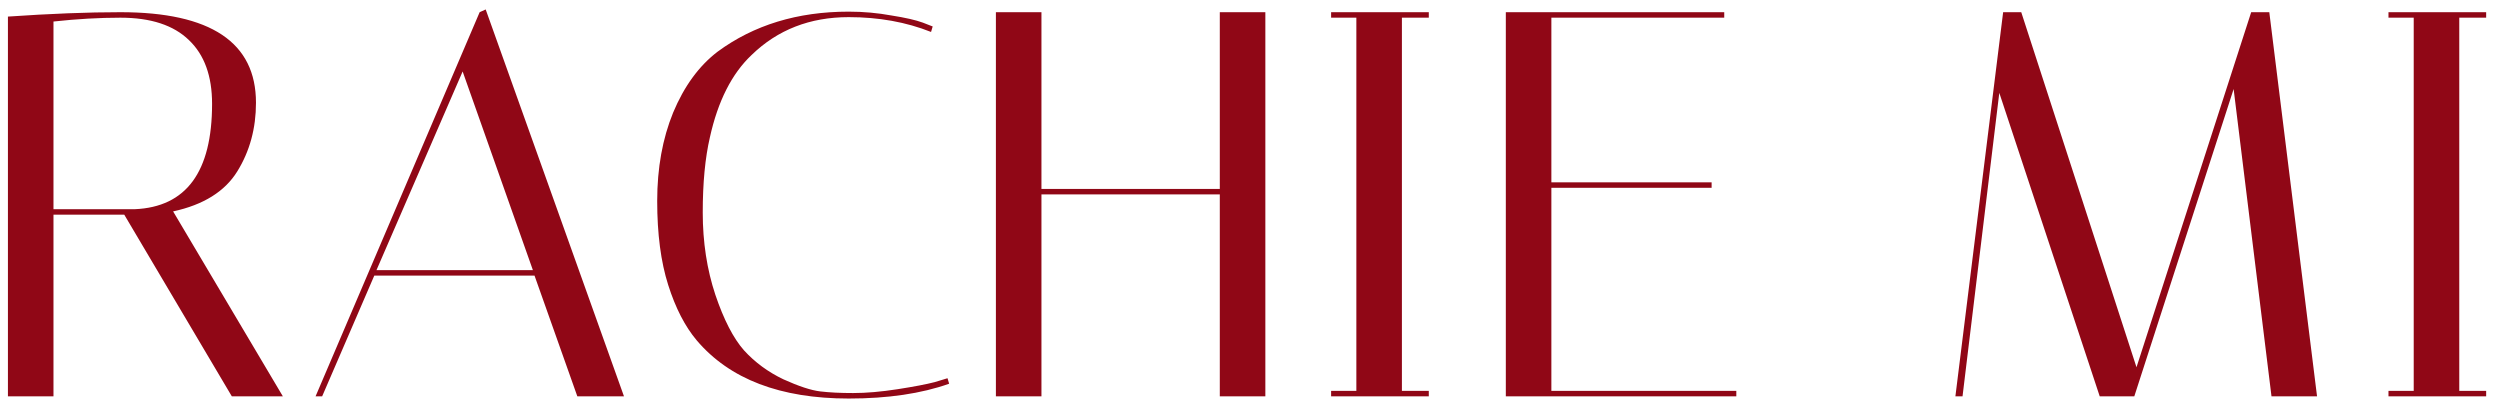 <?xml version="1.0" encoding="UTF-8"?> <svg xmlns="http://www.w3.org/2000/svg" width="164" height="27" viewBox="0 0 164 27" fill="none"><path d="M0.52 1.088C3.304 0.896 5.764 0.8 7.9 0.8C13.828 0.8 16.792 2.78 16.792 6.74C16.792 8.42 16.384 9.92 15.568 11.24C14.752 12.56 13.348 13.436 11.356 13.868L18.556 26H15.208L8.152 14.084H3.508V26H0.52V1.088ZM7.9 1.16C6.508 1.16 5.044 1.244 3.508 1.412V13.724H8.836C12.22 13.58 13.912 11.276 13.912 6.812C13.912 4.988 13.408 3.596 12.4 2.636C11.392 1.652 9.892 1.16 7.9 1.16ZM21.133 26H20.701L31.465 0.8L31.861 0.62L40.933 26H37.873L35.065 18.08H24.553L21.133 26ZM30.349 4.688L24.697 17.72H34.957L30.349 4.688ZM55.676 26.144C51.188 26.144 47.864 24.872 45.705 22.328C44.937 21.416 44.312 20.204 43.833 18.692C43.352 17.18 43.112 15.344 43.112 13.184C43.112 11.024 43.461 9.092 44.157 7.388C44.877 5.66 45.849 4.328 47.072 3.392C49.449 1.64 52.316 0.764 55.676 0.764C56.636 0.764 57.572 0.848 58.484 1.016C59.397 1.16 60.081 1.316 60.536 1.484L61.184 1.736L61.077 2.096C59.444 1.448 57.645 1.124 55.676 1.124C53.133 1.124 51.008 1.952 49.304 3.608C48.008 4.832 47.096 6.632 46.569 9.008C46.257 10.352 46.1 11.996 46.1 13.94C46.1 15.884 46.377 17.684 46.928 19.34C47.48 20.972 48.105 22.184 48.8 22.976C49.52 23.768 50.385 24.404 51.392 24.884C52.401 25.34 53.205 25.604 53.804 25.676C54.404 25.748 55.124 25.784 55.965 25.784C56.828 25.784 57.8 25.7 58.88 25.532C59.961 25.364 60.776 25.208 61.328 25.064L62.157 24.812L62.264 25.172C60.441 25.82 58.245 26.144 55.676 26.144ZM68.319 26H65.331V0.8H68.319V12.392H80.019V0.8H83.007V26H80.019V12.752H68.319V26ZM87.321 1.16V0.8H93.729V1.16H91.965V25.64H93.729V26H87.321V25.64H88.977V1.16H87.321ZM113.11 0.8V1.16H101.77V11.96H112.282V12.32H101.77V25.64H113.902V26H98.782V0.8H113.11ZM128.742 26H128.274L131.406 0.8H132.594L140.154 24.092L147.678 0.8H148.866L151.998 26H149.01L146.526 5.84L140.01 26H137.742L131.154 6.092L128.742 26ZM156.684 1.16V0.8H163.092V1.16H161.328V25.64H163.092V26H156.684V25.64H158.34V1.16H156.684Z" fill="#900716"></path></svg> 